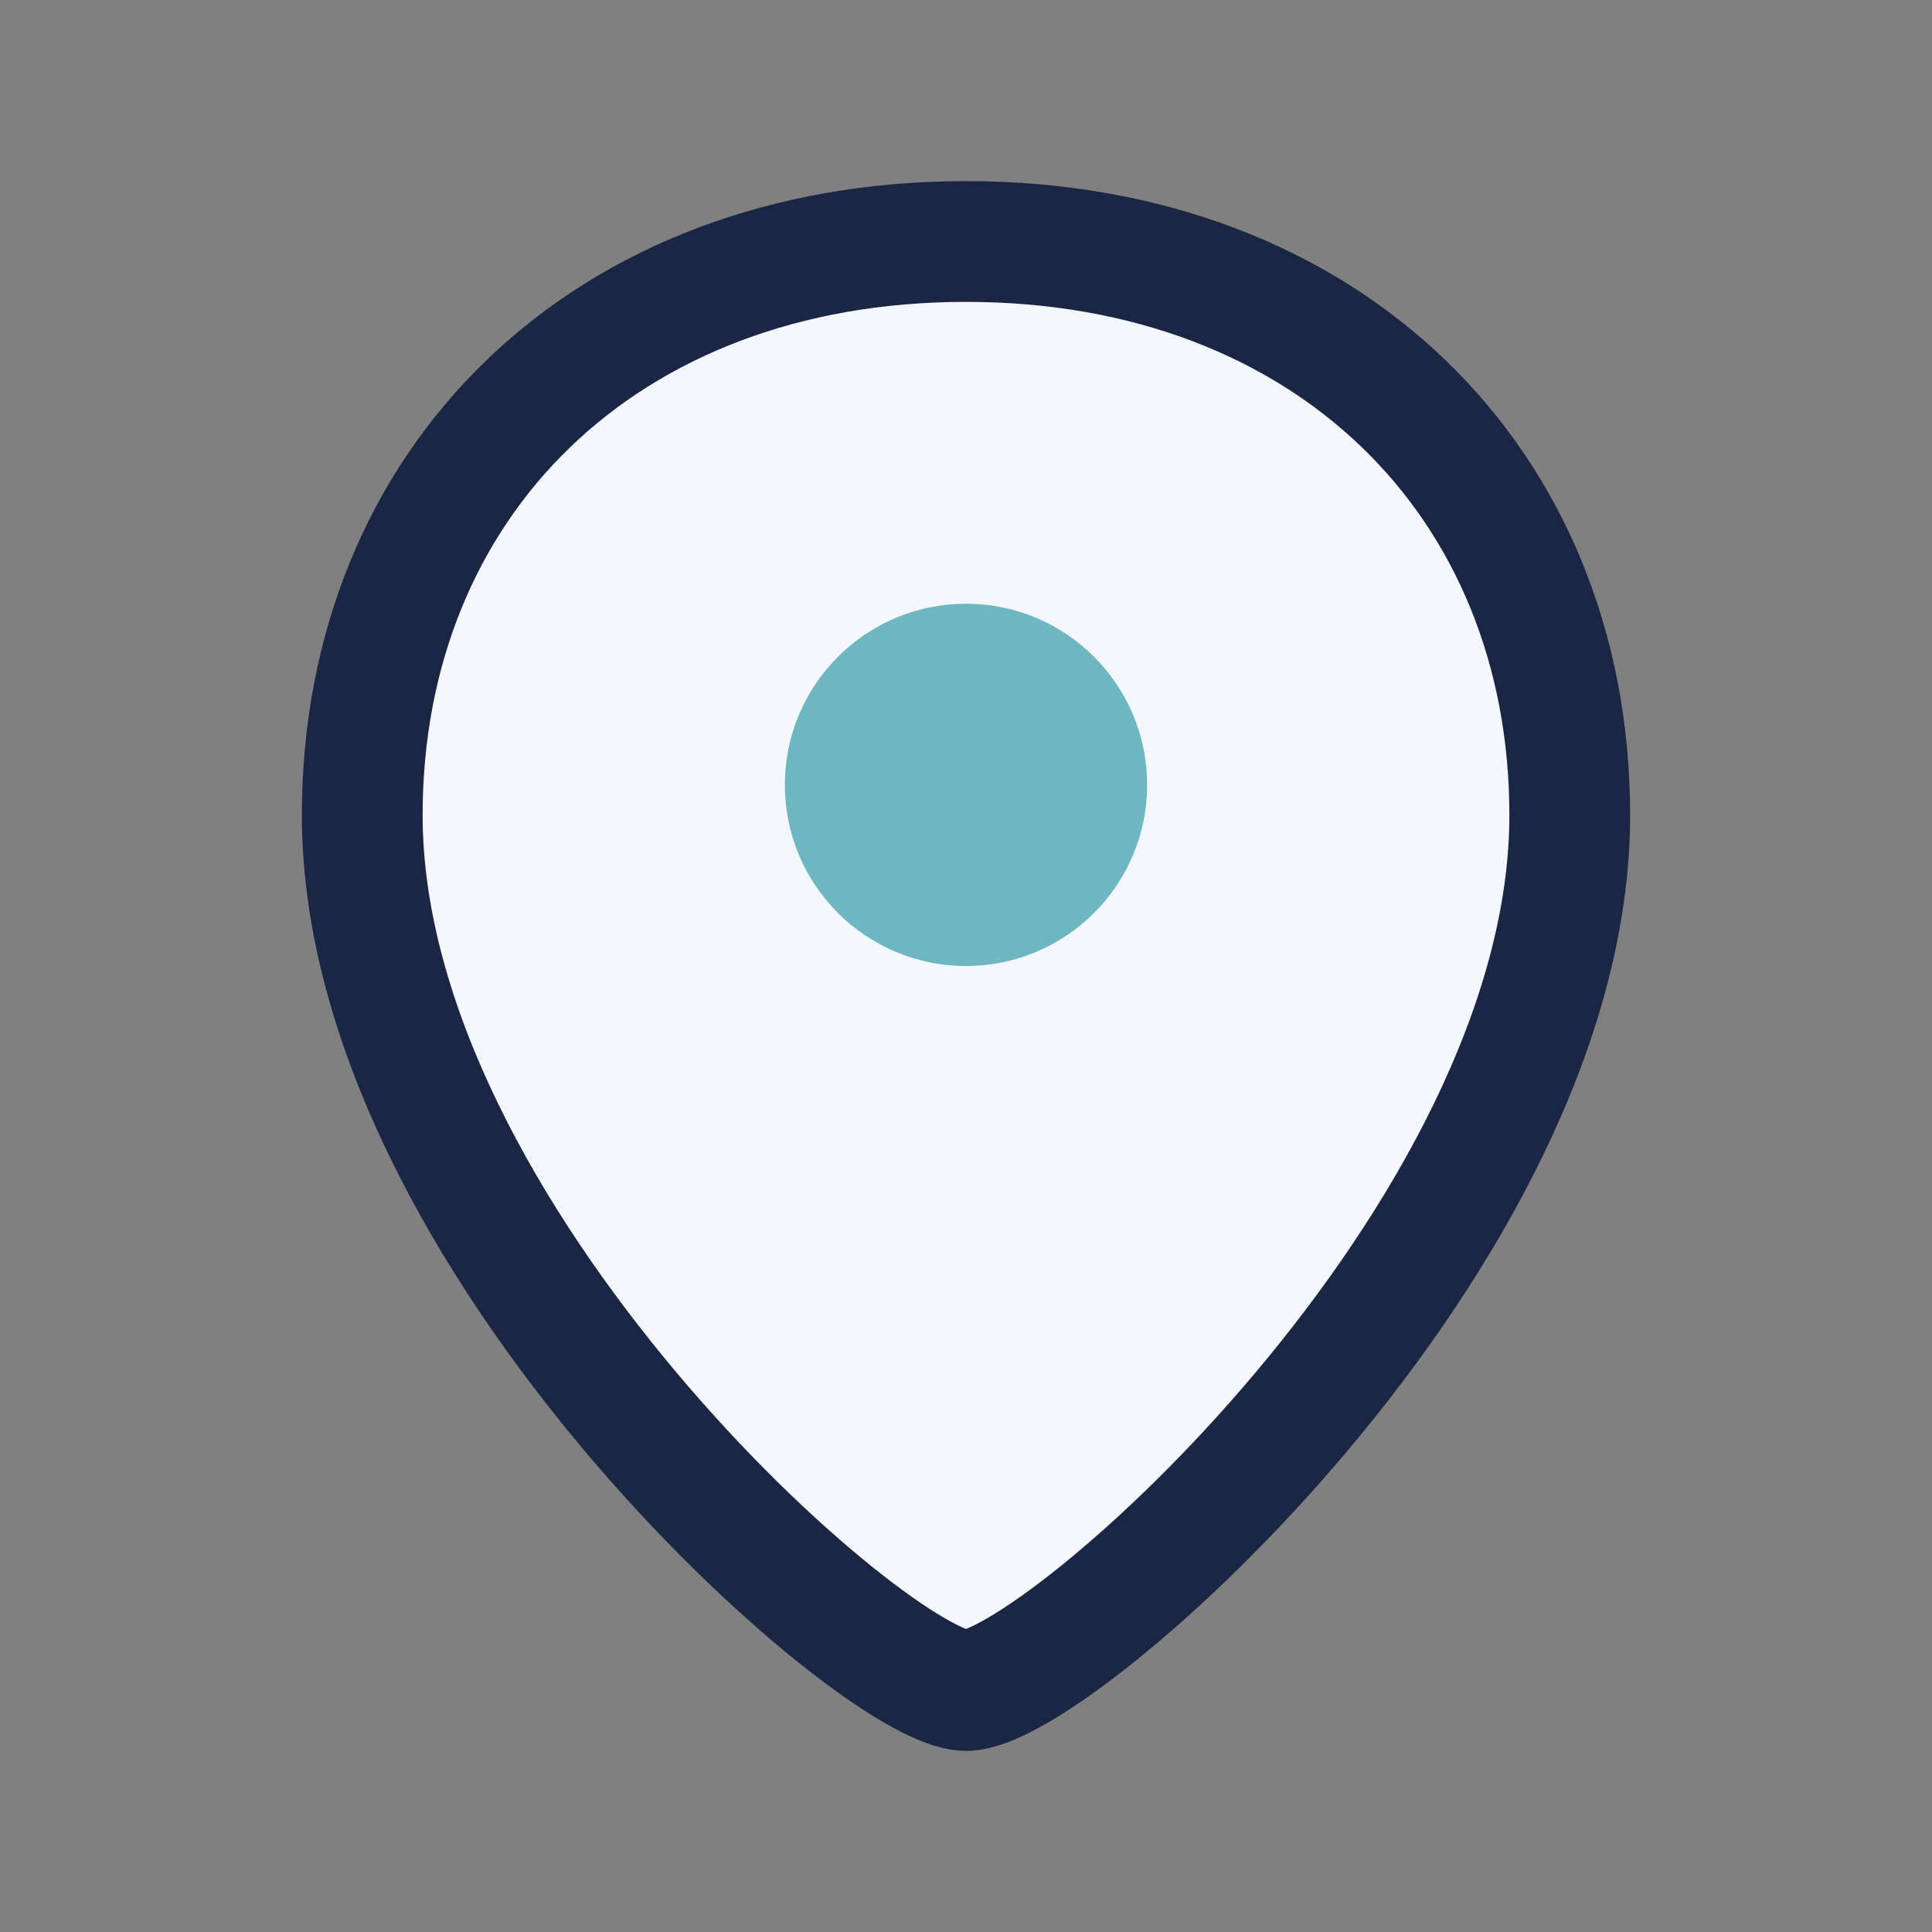 <?xml version="1.0" encoding="UTF-8"?>
<svg xmlns="http://www.w3.org/2000/svg" width="32" height="32" viewBox="0 0 32 32"><rect x="0" y="0" width="32" height="32" fill="#808080" stroke="none"/><path d="M16 4c6 0 10 4 10 9.5 0 7-8.5 14.5-10 14.5S6 20.5 6 13.5C6 8 10 4 16 4z" fill="#F4F7FB" stroke="#1A2644" stroke-width="2"/><circle cx="16" cy="13" r="3" fill="#6EB7C1"/></svg>